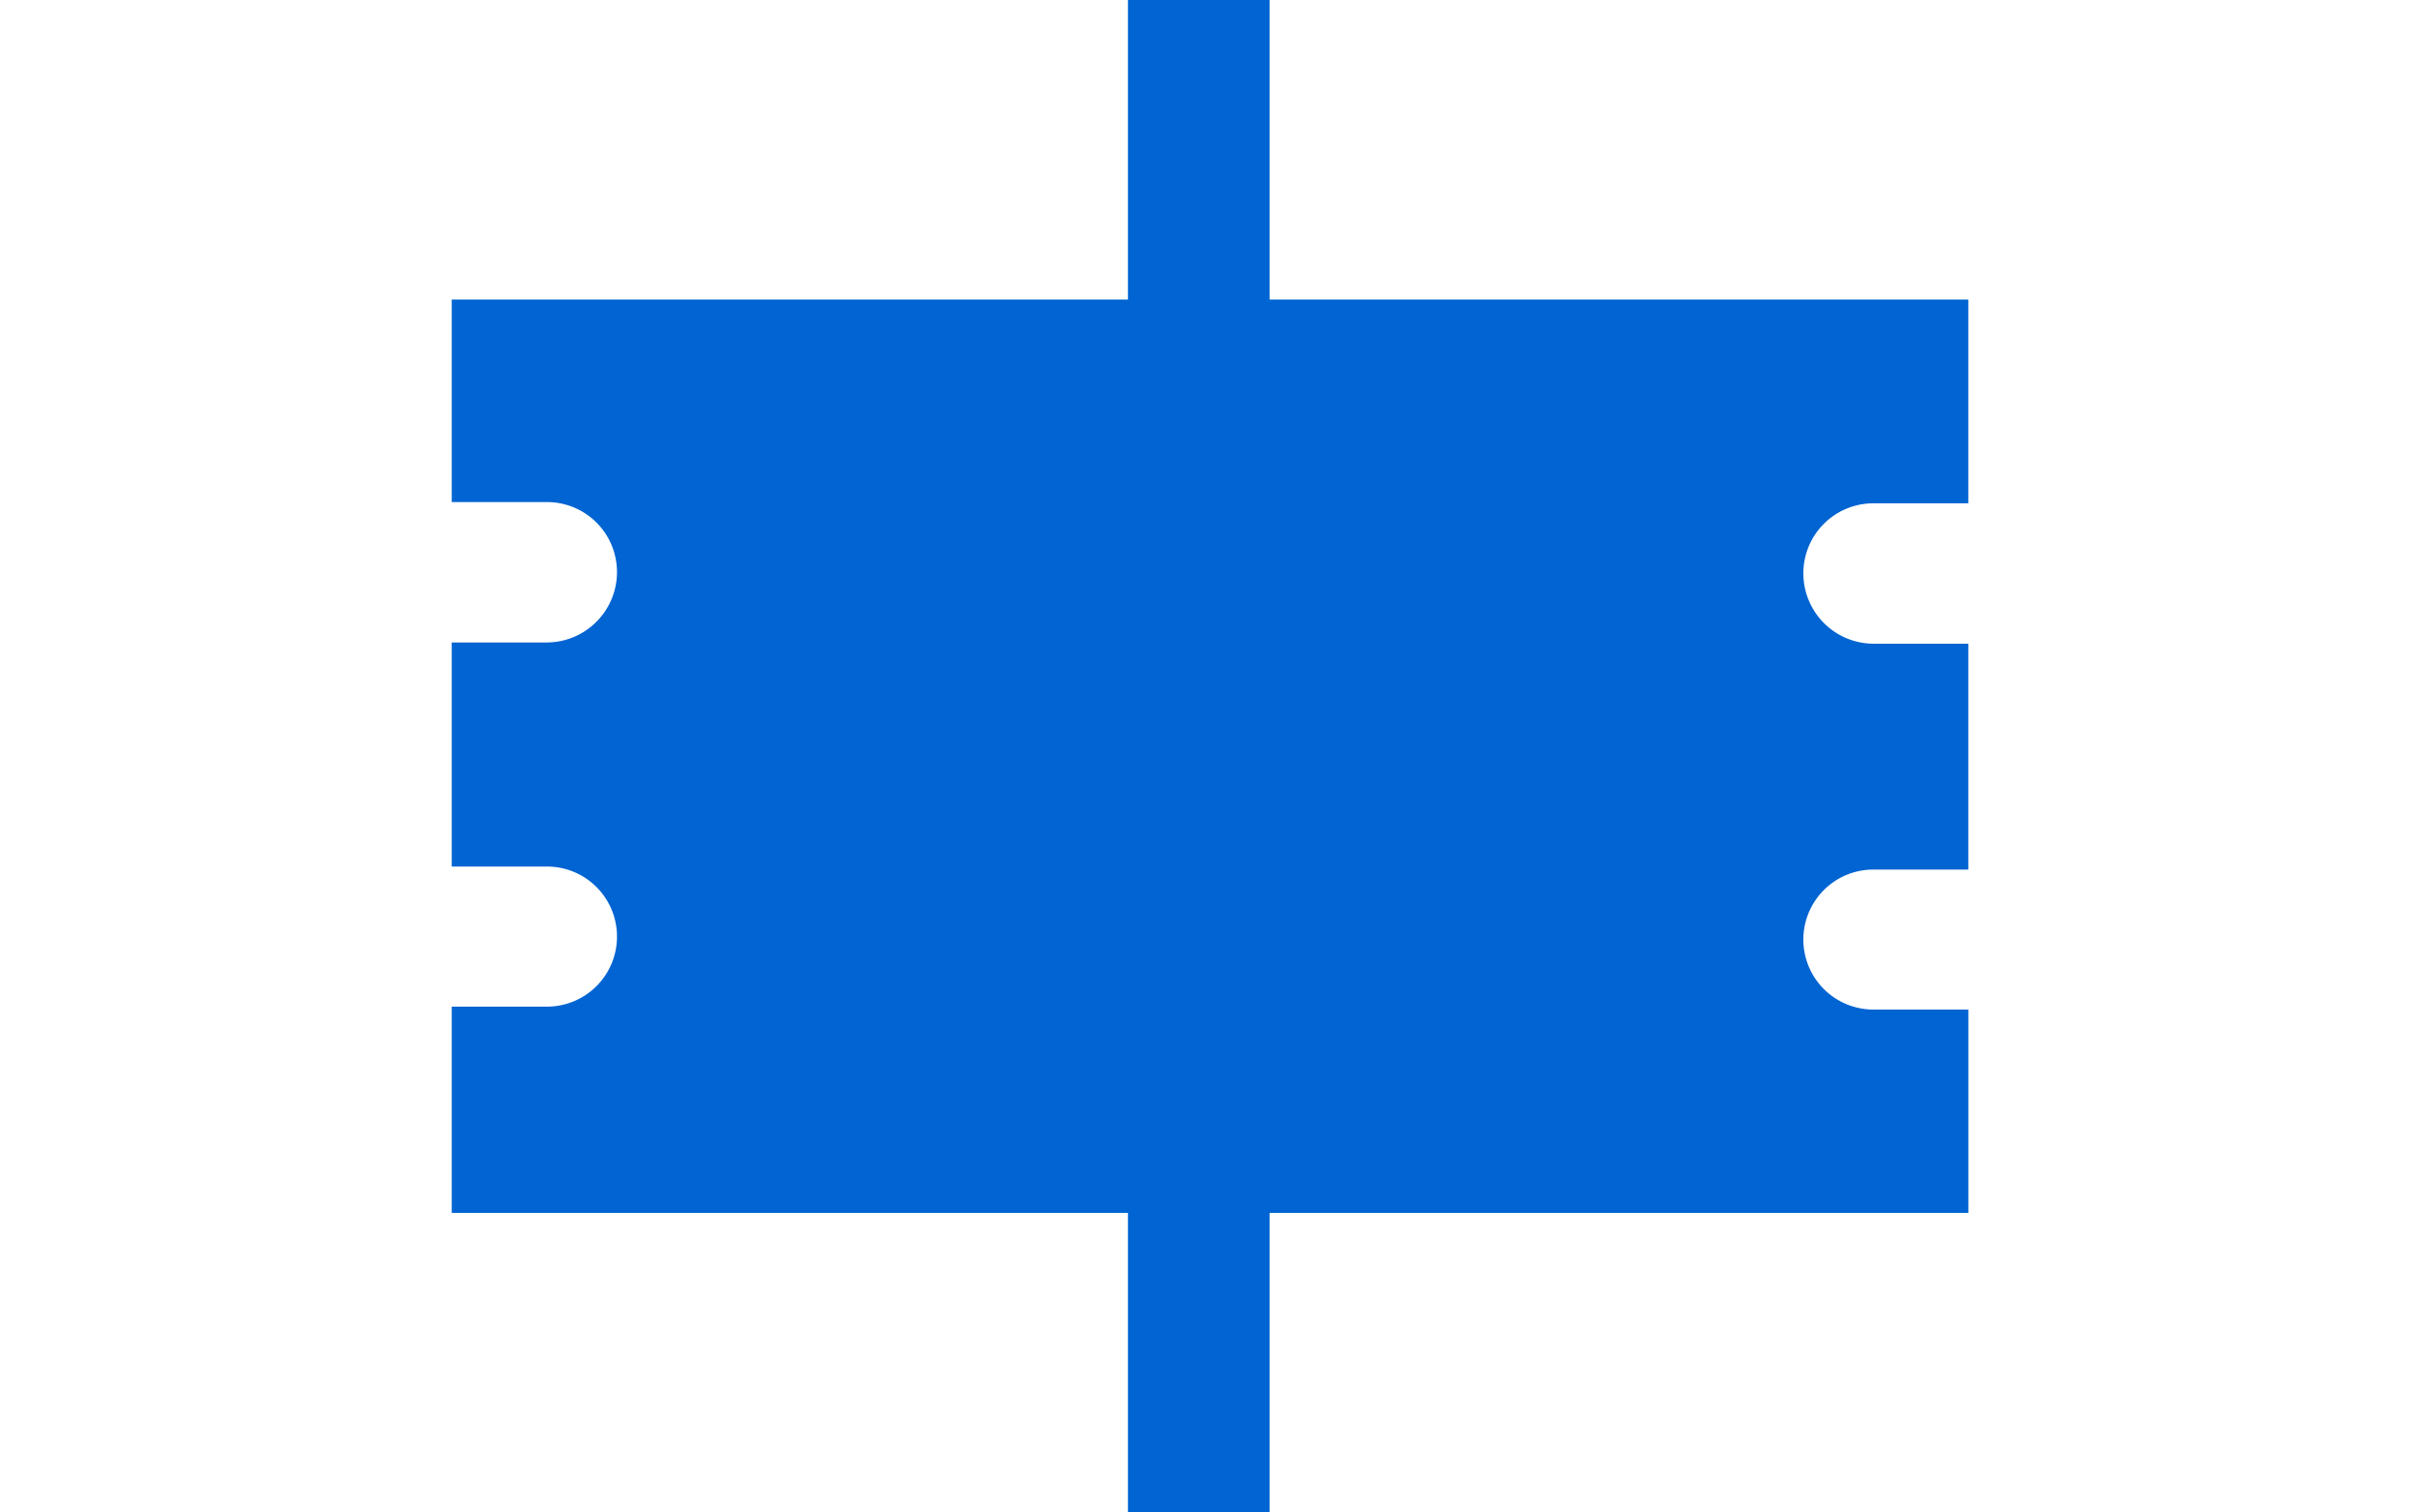 <svg xmlns="http://www.w3.org/2000/svg" xmlns:xlink="http://www.w3.org/1999/xlink" width="64" height="40" viewBox="0 0 64 40">
  <defs>
    <clipPath id="clip-path">
      <rect id="長方形_485" data-name="長方形 485" width="64" height="40" transform="translate(1150 886)" fill="#e61e1e"/>
    </clipPath>
  </defs>
  <g id="マスクグループ_17" data-name="マスクグループ 17" transform="translate(-1150 -886)" clip-path="url(#clip-path)">
    <path id="icon_defense_06" d="M52.826,19.107a1.862,1.862,0,0,1-1.851-1.862h0a1.851,1.851,0,0,1,1.851-1.851h2.512V10.006H36.86V2.083H33.113v7.923H15.229v5.355h2.523A1.851,1.851,0,0,1,19.6,17.212h0a1.862,1.862,0,0,1-1.851,1.862H15.229V25h2.523A1.851,1.851,0,0,1,19.6,26.854h0a1.851,1.851,0,0,1-1.851,1.851H15.229V34.16H33.113v7.923H36.86V34.16H55.339V28.782H52.826a1.851,1.851,0,0,1-1.851-1.851h0a1.851,1.851,0,0,1,1.851-1.851h2.512V19.107Z" transform="translate(1146.717 883.917)" fill="#0064d2"/>
  </g>
</svg>
